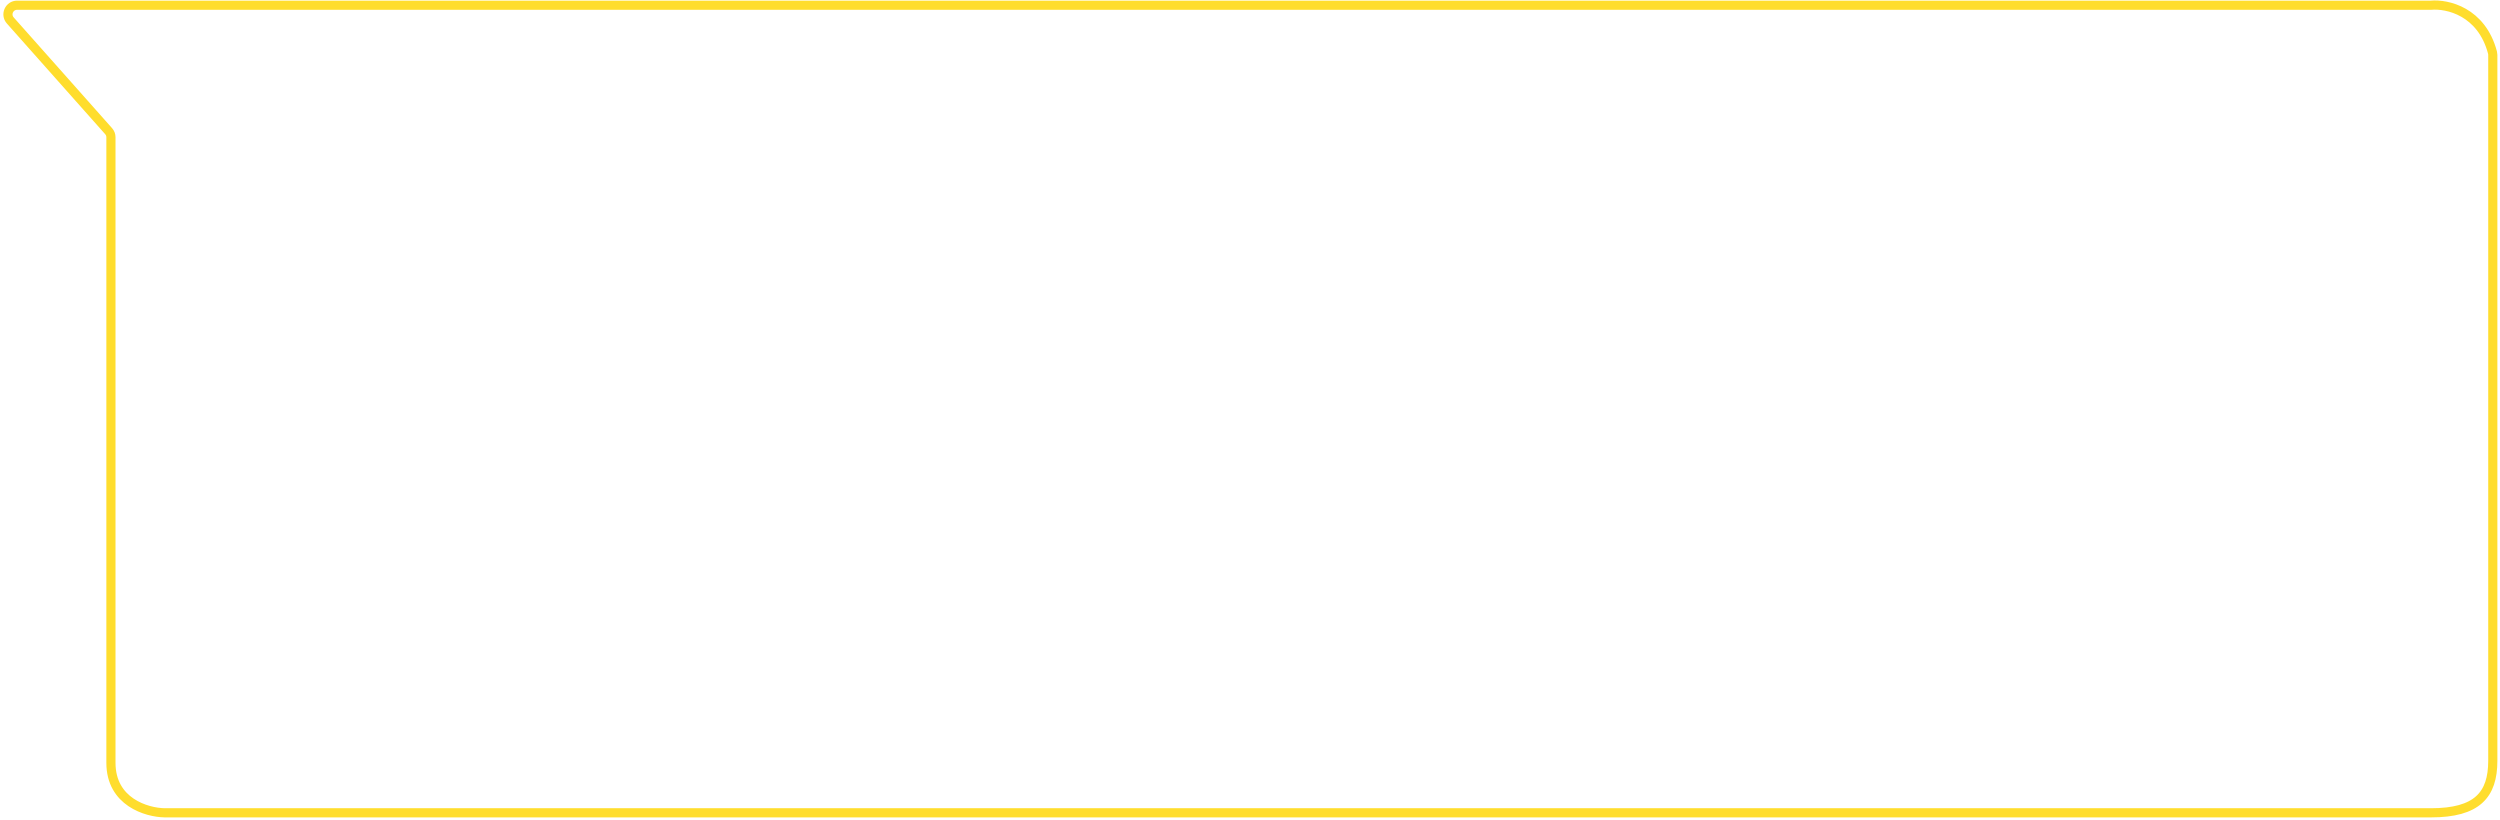 <?xml version="1.0" encoding="UTF-8"?> <svg xmlns="http://www.w3.org/2000/svg" width="546" height="179" viewBox="0 0 546 179" fill="none"><path d="M530.943 1.139H3.741C2.015 1.139 1.099 3.178 2.245 4.468L23.723 28.648C24.048 29.014 24.228 29.468 24.228 29.957V166.602C24.228 175.167 32.037 177.447 35.942 177.517H530.943C540.987 177.517 544.427 173.603 544.427 166.165V11.98C544.427 11.817 544.407 11.65 544.365 11.492C541.982 2.459 534.444 0.821 530.943 1.139Z" stroke="#FFDD2D" stroke-width="2"></path></svg> 